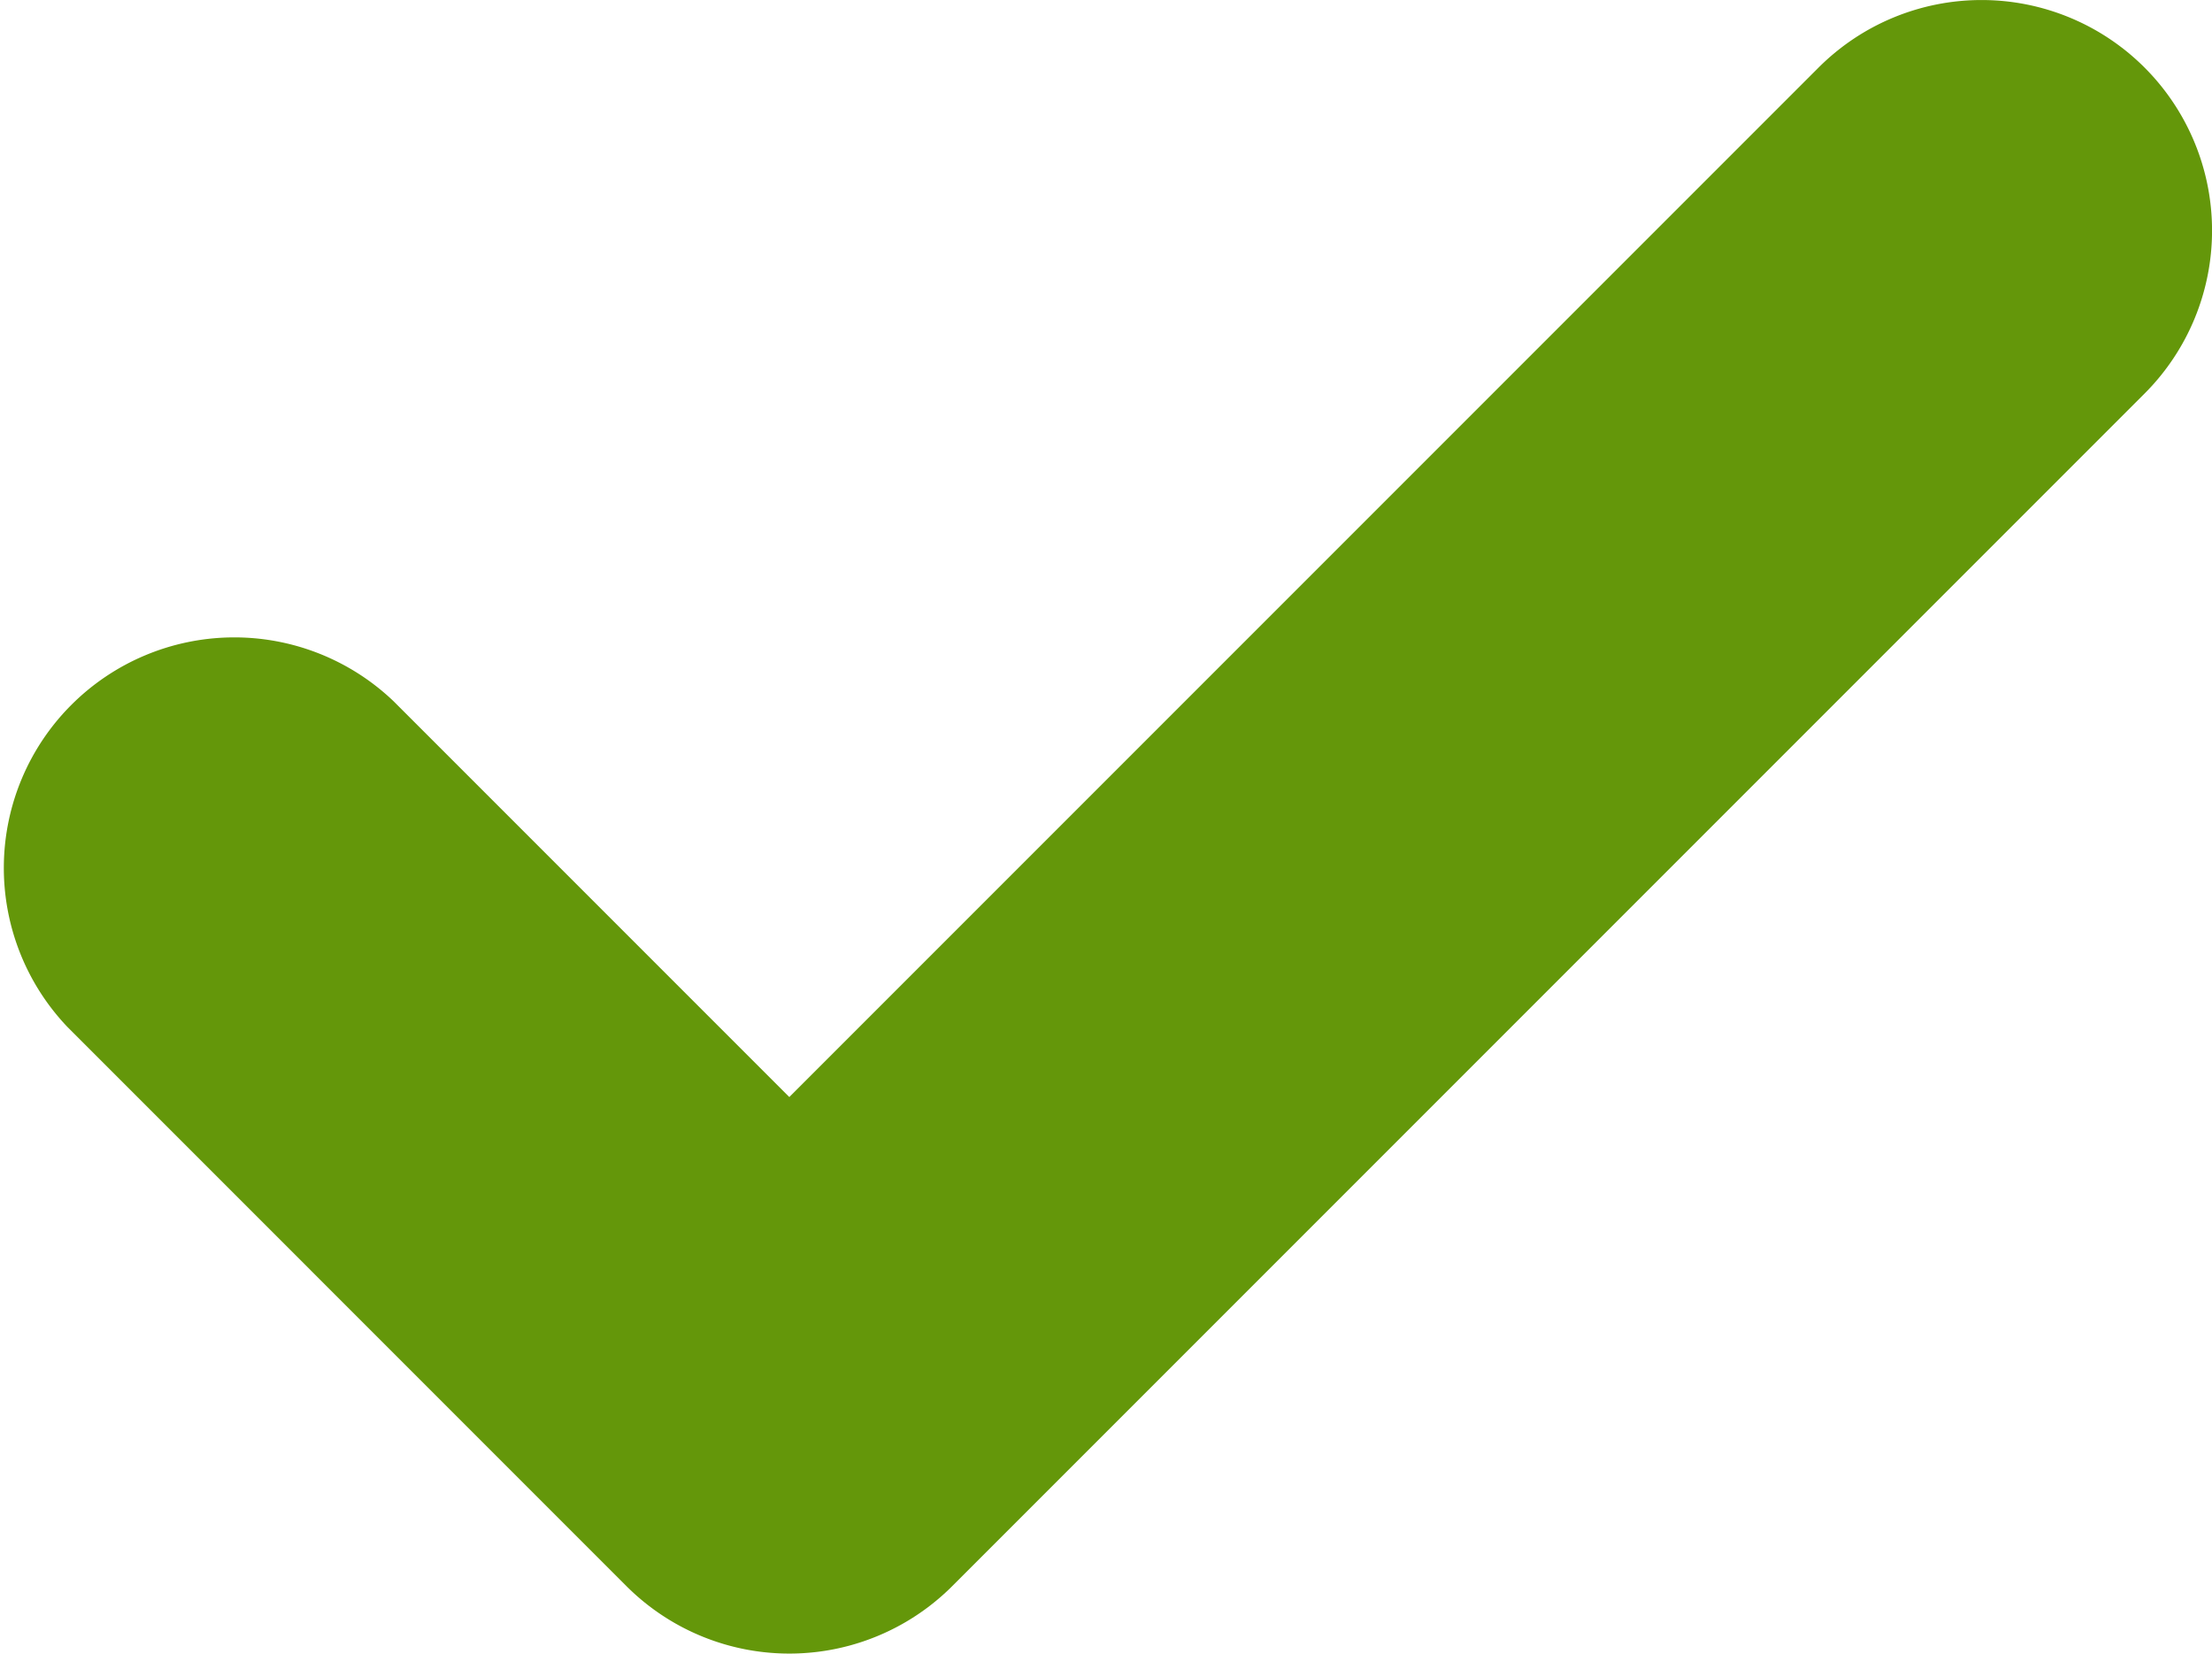 <svg id="Groupe_2802" data-name="Groupe 2802" xmlns="http://www.w3.org/2000/svg" width="57.692" height="43.12" viewBox="0 0 57.692 43.12">
  <g id="Groupe_1373" data-name="Groupe 1373" transform="translate(0)">
    <path id="Tracé_2174" data-name="Tracé 2174" d="M239.984,251.654a6.011,6.011,0,0,0-8.5,0L204.638,278.5l-10.322-10.322a6.012,6.012,0,0,0-8.5,8.5l14.573,14.574a6.01,6.01,0,0,0,8.5,0l31.1-31.1A6.012,6.012,0,0,0,239.984,251.654Z" transform="translate(-184.052 -249.893)" fill="#64970a"/>
  </g>
</svg>
